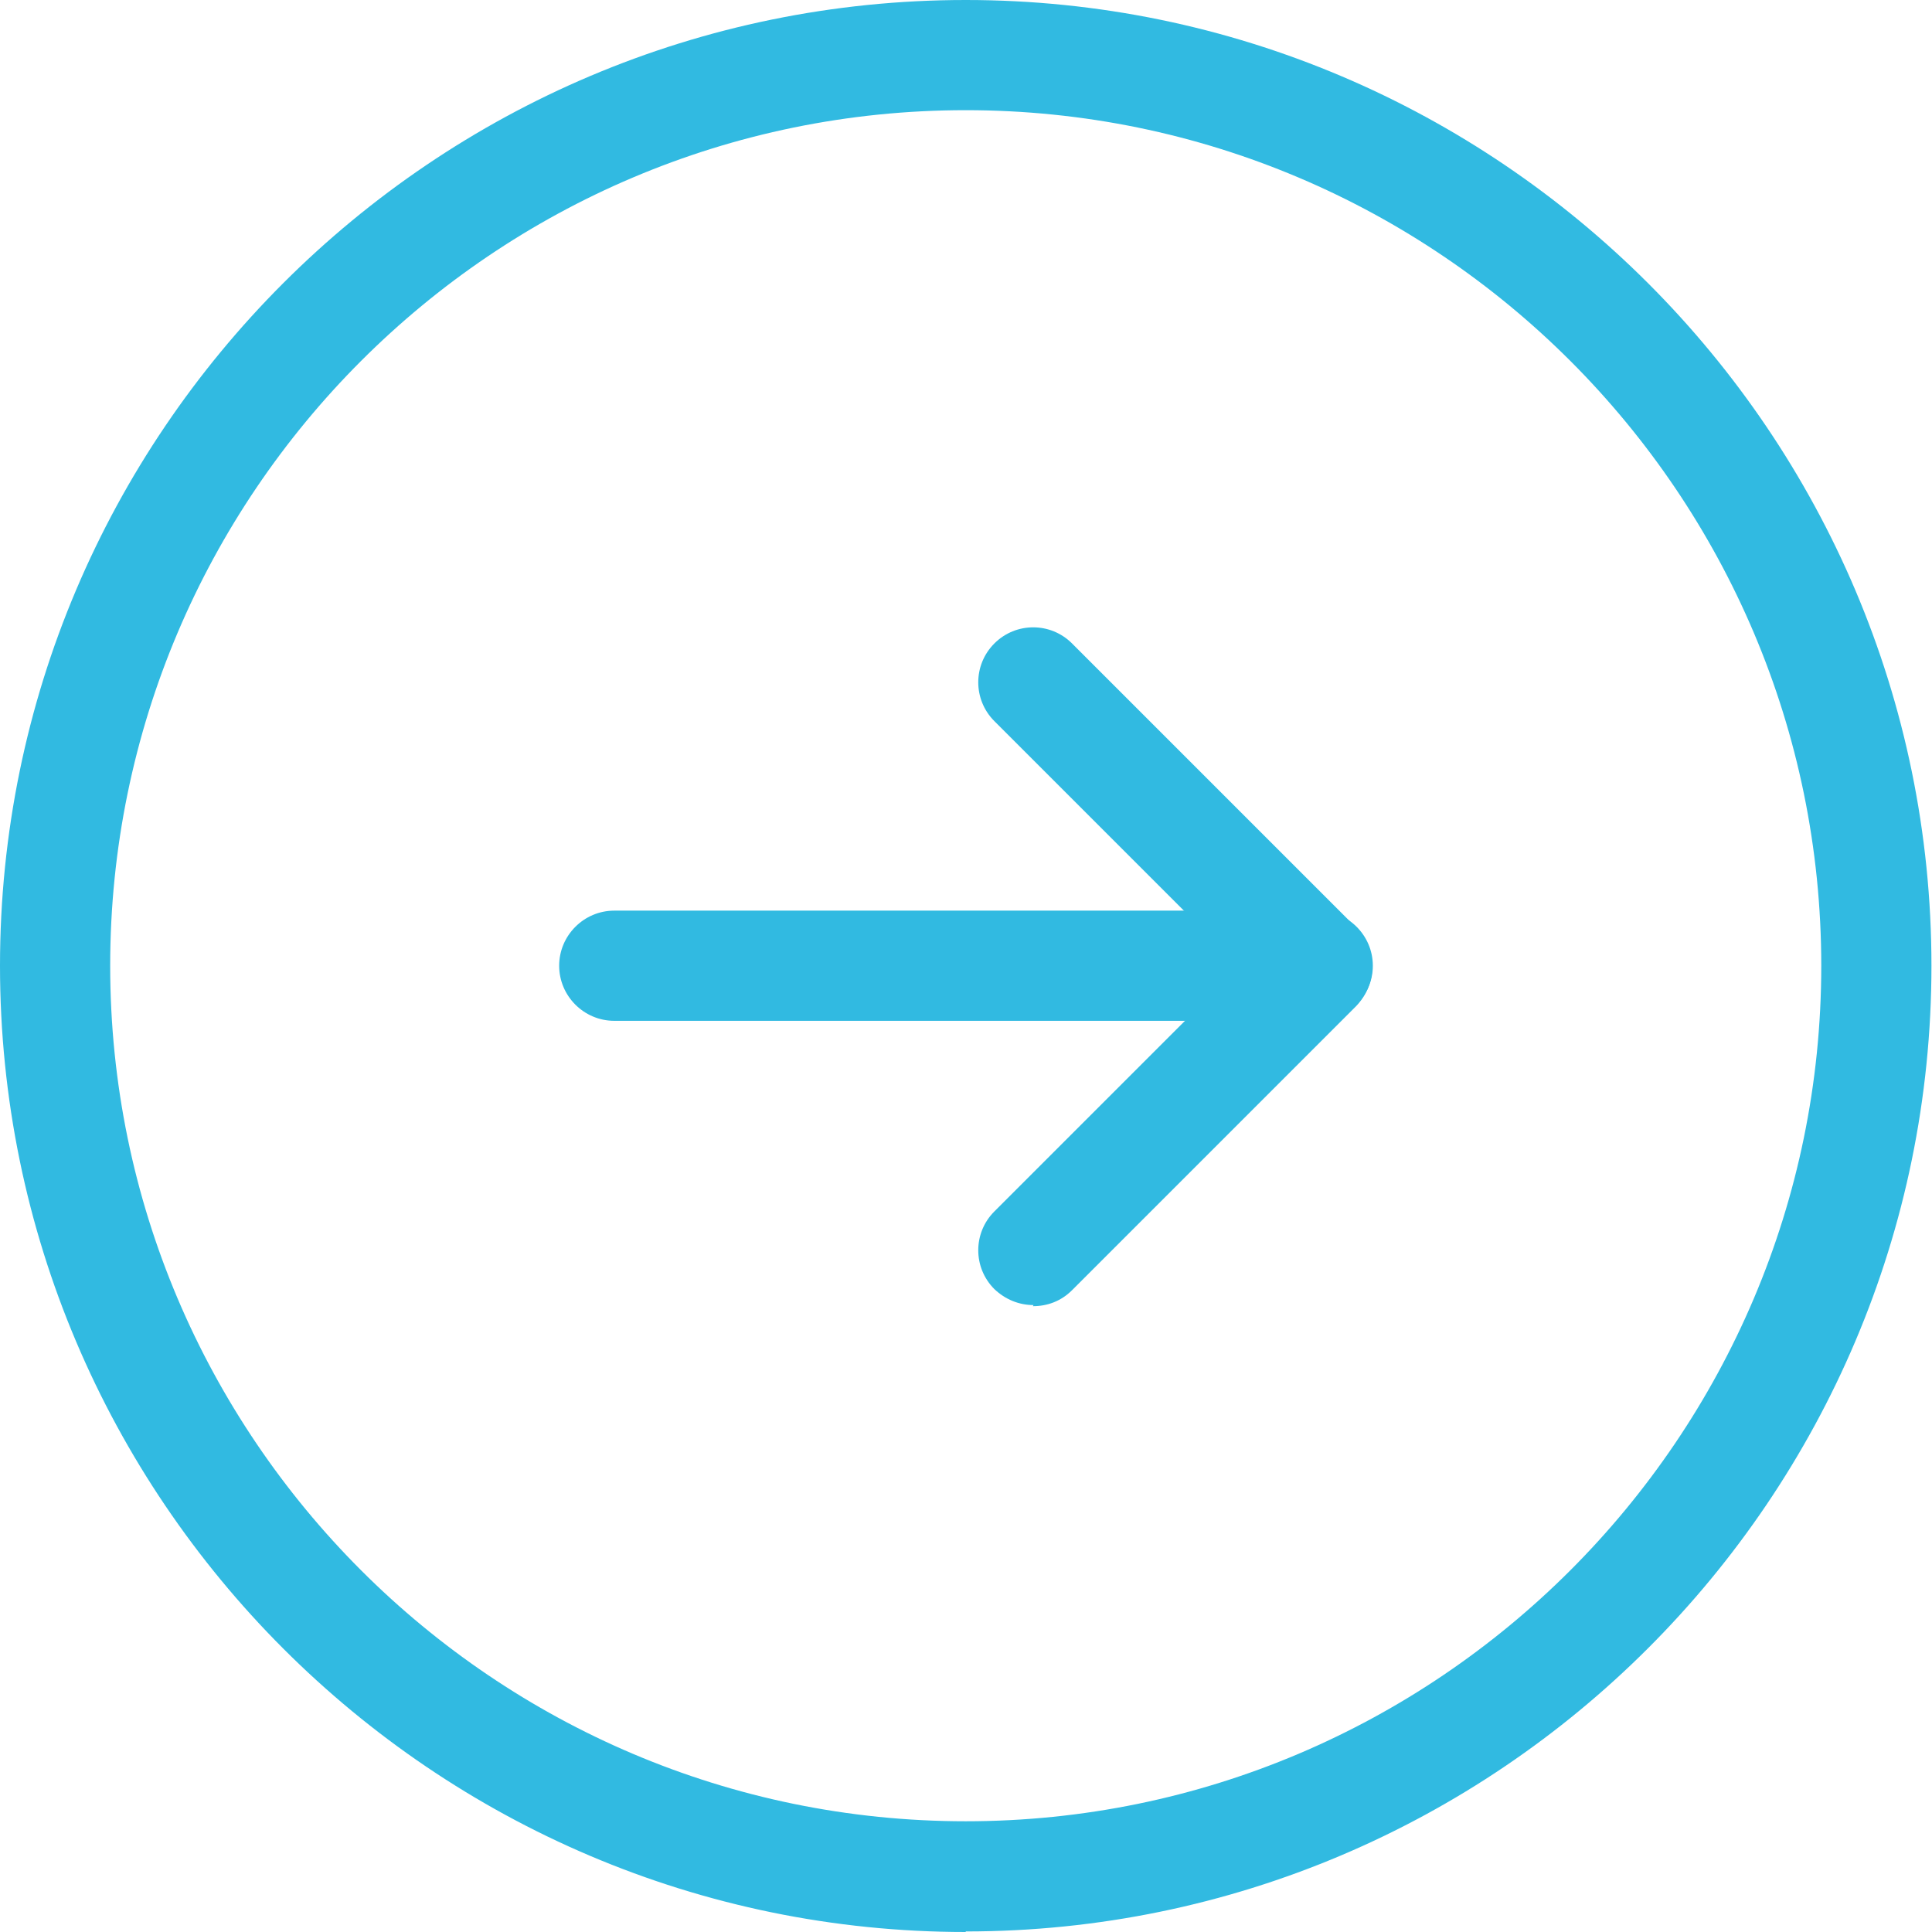 <?xml version="1.0" encoding="UTF-8"?><svg id="_レイヤー_2" xmlns="http://www.w3.org/2000/svg" viewBox="0 0 35.07 35.07"><g id="_レイヤー_1-2"><path d="M17.53,35.07C7.87,35.07,0,27.2,0,17.53S7.87,0,17.53,0s17.53,7.87,17.53,17.53-7.87,17.53-17.53,17.53ZM17.53,2c-8.57,0-15.53,6.97-15.53,15.53s6.97,15.53,15.53,15.53,15.53-6.97,15.53-15.53S26.1,2,17.53,2Z" style="fill:#31bae1; stroke-width:0px;"/><path d="M18.76,23.69c-.26,0-.51-.1-.71-.29-.39-.39-.39-1.02,0-1.41l4.45-4.45-4.45-4.45c-.39-.39-.39-1.02,0-1.41s1.02-.39,1.41,0l5.16,5.16c.19.19.29.44.29.71s-.11.52-.29.71l-5.16,5.16c-.2.2-.45.29-.71.29Z" style="fill:#31bae1; stroke-width:0px;"/><path d="M23.92,18.53h-12.77c-.55,0-1-.45-1-1s.45-1,1-1h12.77c.55,0,1,.45,1,1s-.45,1-1,1Z" style="fill:#31bae1; stroke-width:0px;"/></g></svg>